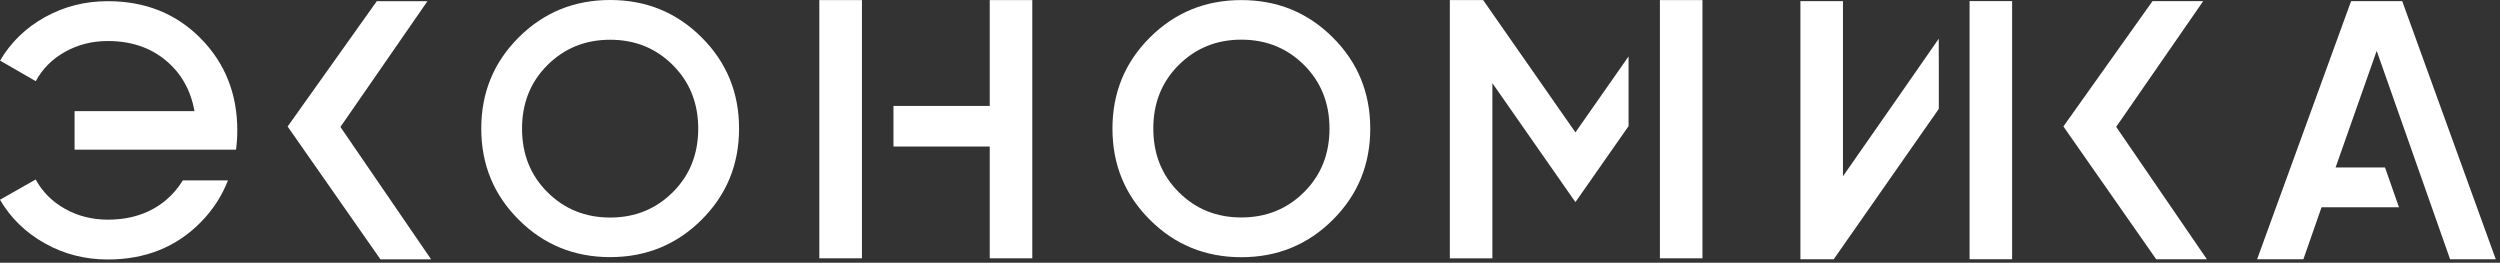 <?xml version="1.0" encoding="UTF-8"?> <svg xmlns="http://www.w3.org/2000/svg" width="295" height="31" viewBox="0 0 295 31" fill="none"><rect x="0" y="0" width="295" height="31" fill="#333333" stroke="none"/> <path d="M72 30.34C76.24 30.34 79.84 28.87 82.79 25.93C85.74 22.99 87.21 19.41 87.21 15.17C87.21 10.93 85.74 7.35 82.79 4.41C79.84 1.47 76.25 0 72 0C67.75 0 64.16 1.47 61.21 4.41C58.26 7.35 56.79 10.93 56.79 15.17C56.79 19.41 58.26 22.99 61.21 25.93C64.16 28.87 67.75 30.34 72 30.34ZM64.6 7.68C66.6 5.69 69.06 4.69 72 4.69C74.94 4.69 77.4 5.69 79.39 7.68C81.39 9.67 82.39 12.17 82.39 15.18C82.39 18.19 81.39 20.69 79.39 22.68C77.39 24.67 74.93 25.67 72 25.67C69.07 25.67 66.6 24.67 64.6 22.68C62.6 20.69 61.6 18.19 61.6 15.18C61.6 12.17 62.6 9.67 64.6 7.68Z" fill="white"></path> <path d="M146.48 0.01C142.23 0.01 138.64 1.48 135.69 4.42C132.74 7.36 131.27 10.94 131.27 15.18C131.27 19.42 132.74 23 135.69 25.94C138.64 28.88 142.23 30.35 146.48 30.35C150.73 30.35 154.32 28.88 157.27 25.94C160.22 23 161.69 19.42 161.69 15.18C161.69 10.94 160.22 7.36 157.27 4.42C154.32 1.48 150.73 0.01 146.48 0.01ZM153.88 22.67C151.88 24.66 149.42 25.66 146.48 25.66C143.54 25.66 141.08 24.66 139.09 22.67C137.09 20.68 136.09 18.18 136.09 15.17C136.09 12.16 137.09 9.66 139.09 7.67C141.09 5.68 143.55 4.68 146.48 4.68C149.41 4.68 151.88 5.68 153.88 7.67C155.87 9.66 156.88 12.16 156.88 15.17C156.88 18.18 155.88 20.68 153.88 22.67Z" fill="white"></path> <path d="M259.98 0.13H254L243.48 14.92L254.43 30.59H260.41L249.71 14.97L259.98 0.13Z" fill="white"></path> <path d="M50.87 30.6L40.17 14.98L50.44 0.14H44.46L33.94 14.93L44.89 30.6H50.87Z" fill="white"></path> <path d="M225.06 9.91L217.47 20.8V0.13H212.45V30.59H216.38L228.77 12.86L228.78 12.85V12.86V7.15L228.77 4.57L225.06 9.91Z" fill="white"></path> <path d="M232.41 4.21V9.93V30.59H237.43V0.13H232.41V4.21Z" fill="white"></path> <path d="M195.87 4.1V9.81V30.48H200.89V0.01H195.87V4.1Z" fill="white"></path> <path d="M176.1 9.81L185.9 23.85L192.16 14.9H192.17V6.66L185.9 15.62L175.01 0.01H171.08V30.48H176.1V9.81Z" fill="white"></path> <path d="M116.79 12.5H105.43V17.29H116.79V30.48H121.81V0.01H116.79V12.5Z" fill="white"></path> <path d="M96.68 0.01V30.48H101.71V17.29V12.5V0.01H96.68Z" fill="white"></path> <path d="M277.43 0.13L266.34 30.59H271.8L273.94 24.46H283.08L281.43 19.76H275.6L280.45 6L289.11 30.59H294.5L283.46 0.13H277.43Z" fill="white"></path> <path d="M12.72 0.14C10.02 0.14 7.55 0.77 5.29 2.03C3.03 3.29 1.27 5 0.01 7.15L4.22 9.58C5 8.12 6.16 6.97 7.67 6.12C9.19 5.27 10.87 4.84 12.72 4.84C15.44 4.84 17.71 5.6 19.54 7.11C21.37 8.62 22.5 10.62 22.95 13.11H8.8V17.66H27.85C27.95 16.92 28 16.16 28 15.38C28 11.07 26.56 7.45 23.68 4.53C20.8 1.61 17.15 0.14 12.71 0.14" fill="white"></path> <path d="M21.57 21.29C21.03 22.17 20.37 22.96 19.54 23.65C17.71 25.16 15.44 25.92 12.72 25.92C10.87 25.92 9.18 25.49 7.67 24.64C6.15 23.79 5 22.63 4.21 21.18L0 23.57C1.26 25.73 3.02 27.44 5.28 28.71C7.54 29.98 10.02 30.62 12.71 30.62C17.14 30.62 20.8 29.16 23.68 26.23C25.13 24.76 26.19 23.11 26.9 21.29H21.56H21.57Z" fill="white"></path> </svg> 